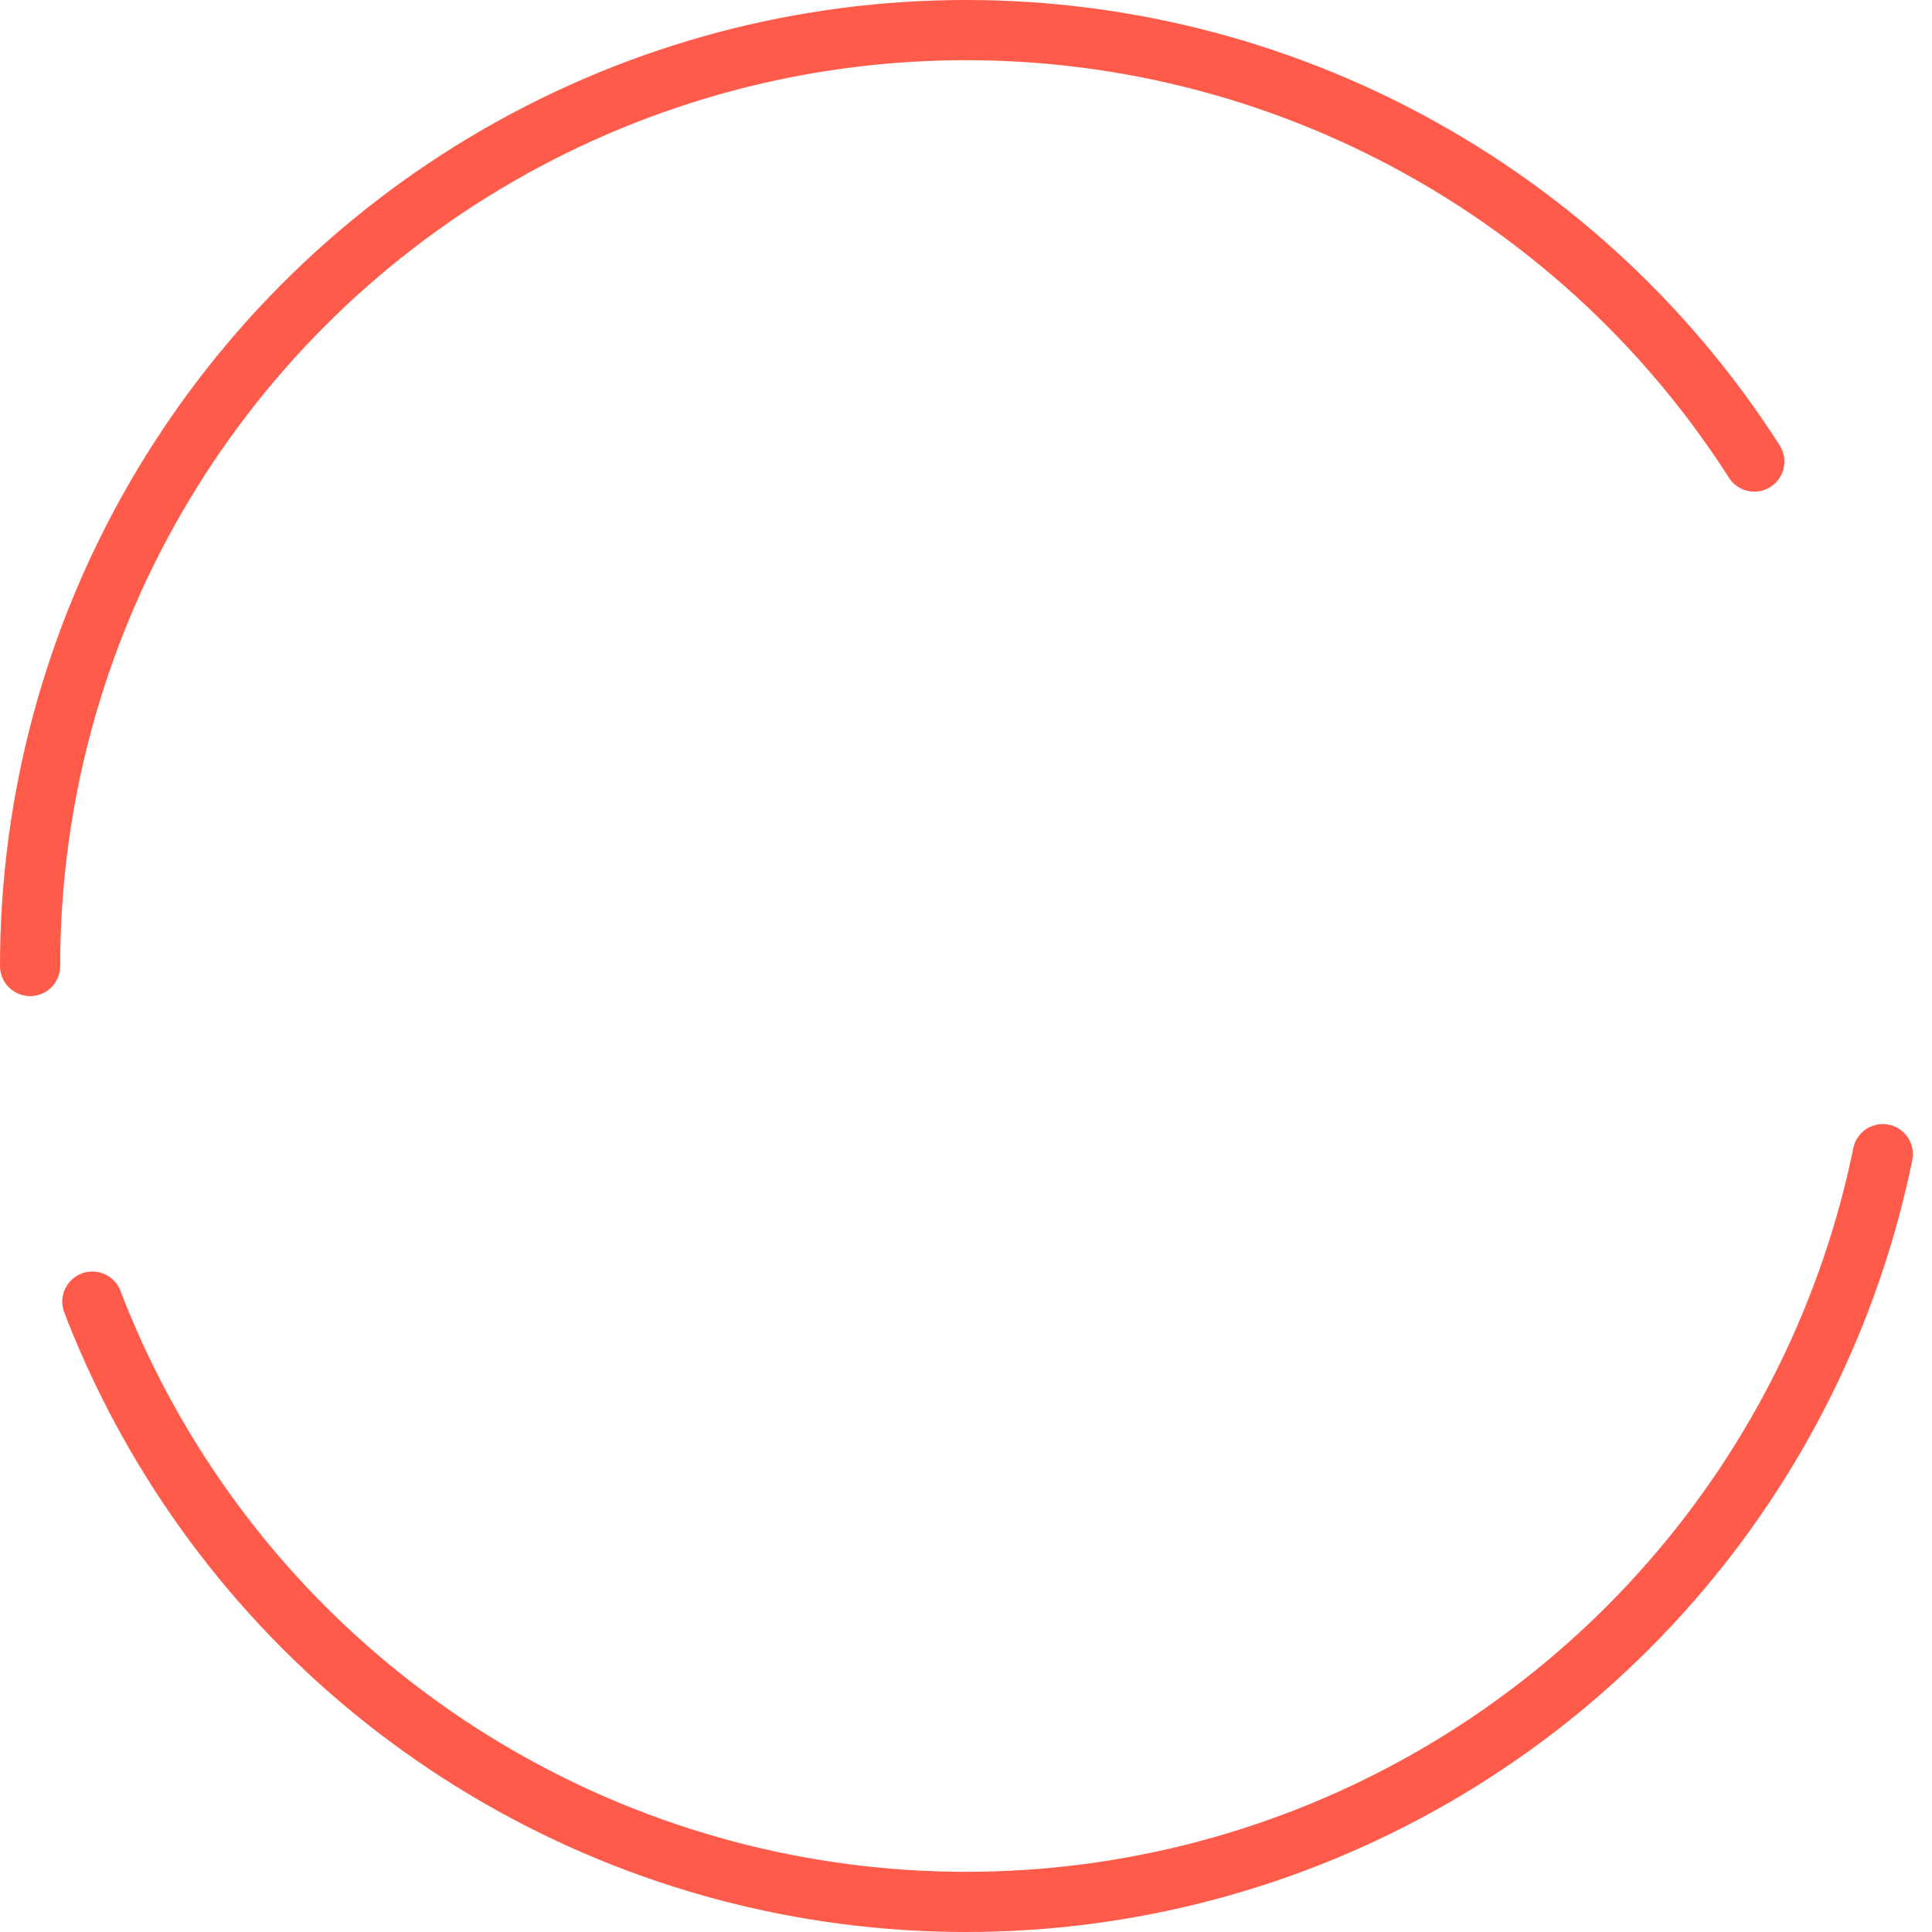 <?xml version="1.0" encoding="UTF-8"?> <svg xmlns="http://www.w3.org/2000/svg" width="321" height="321" viewBox="0 0 321 321"><g id="Ellipse_210" data-name="Ellipse 210" transform="translate(321 321) rotate(-180)" fill="none" stroke="#ff5b4a" stroke-linecap="round" stroke-width="10" stroke-dasharray="400 120"><circle cx="160.5" cy="160.5" r="160.5" stroke="none"></circle><circle cx="160.5" cy="160.5" r="155.5" fill="none"></circle></g></svg> 